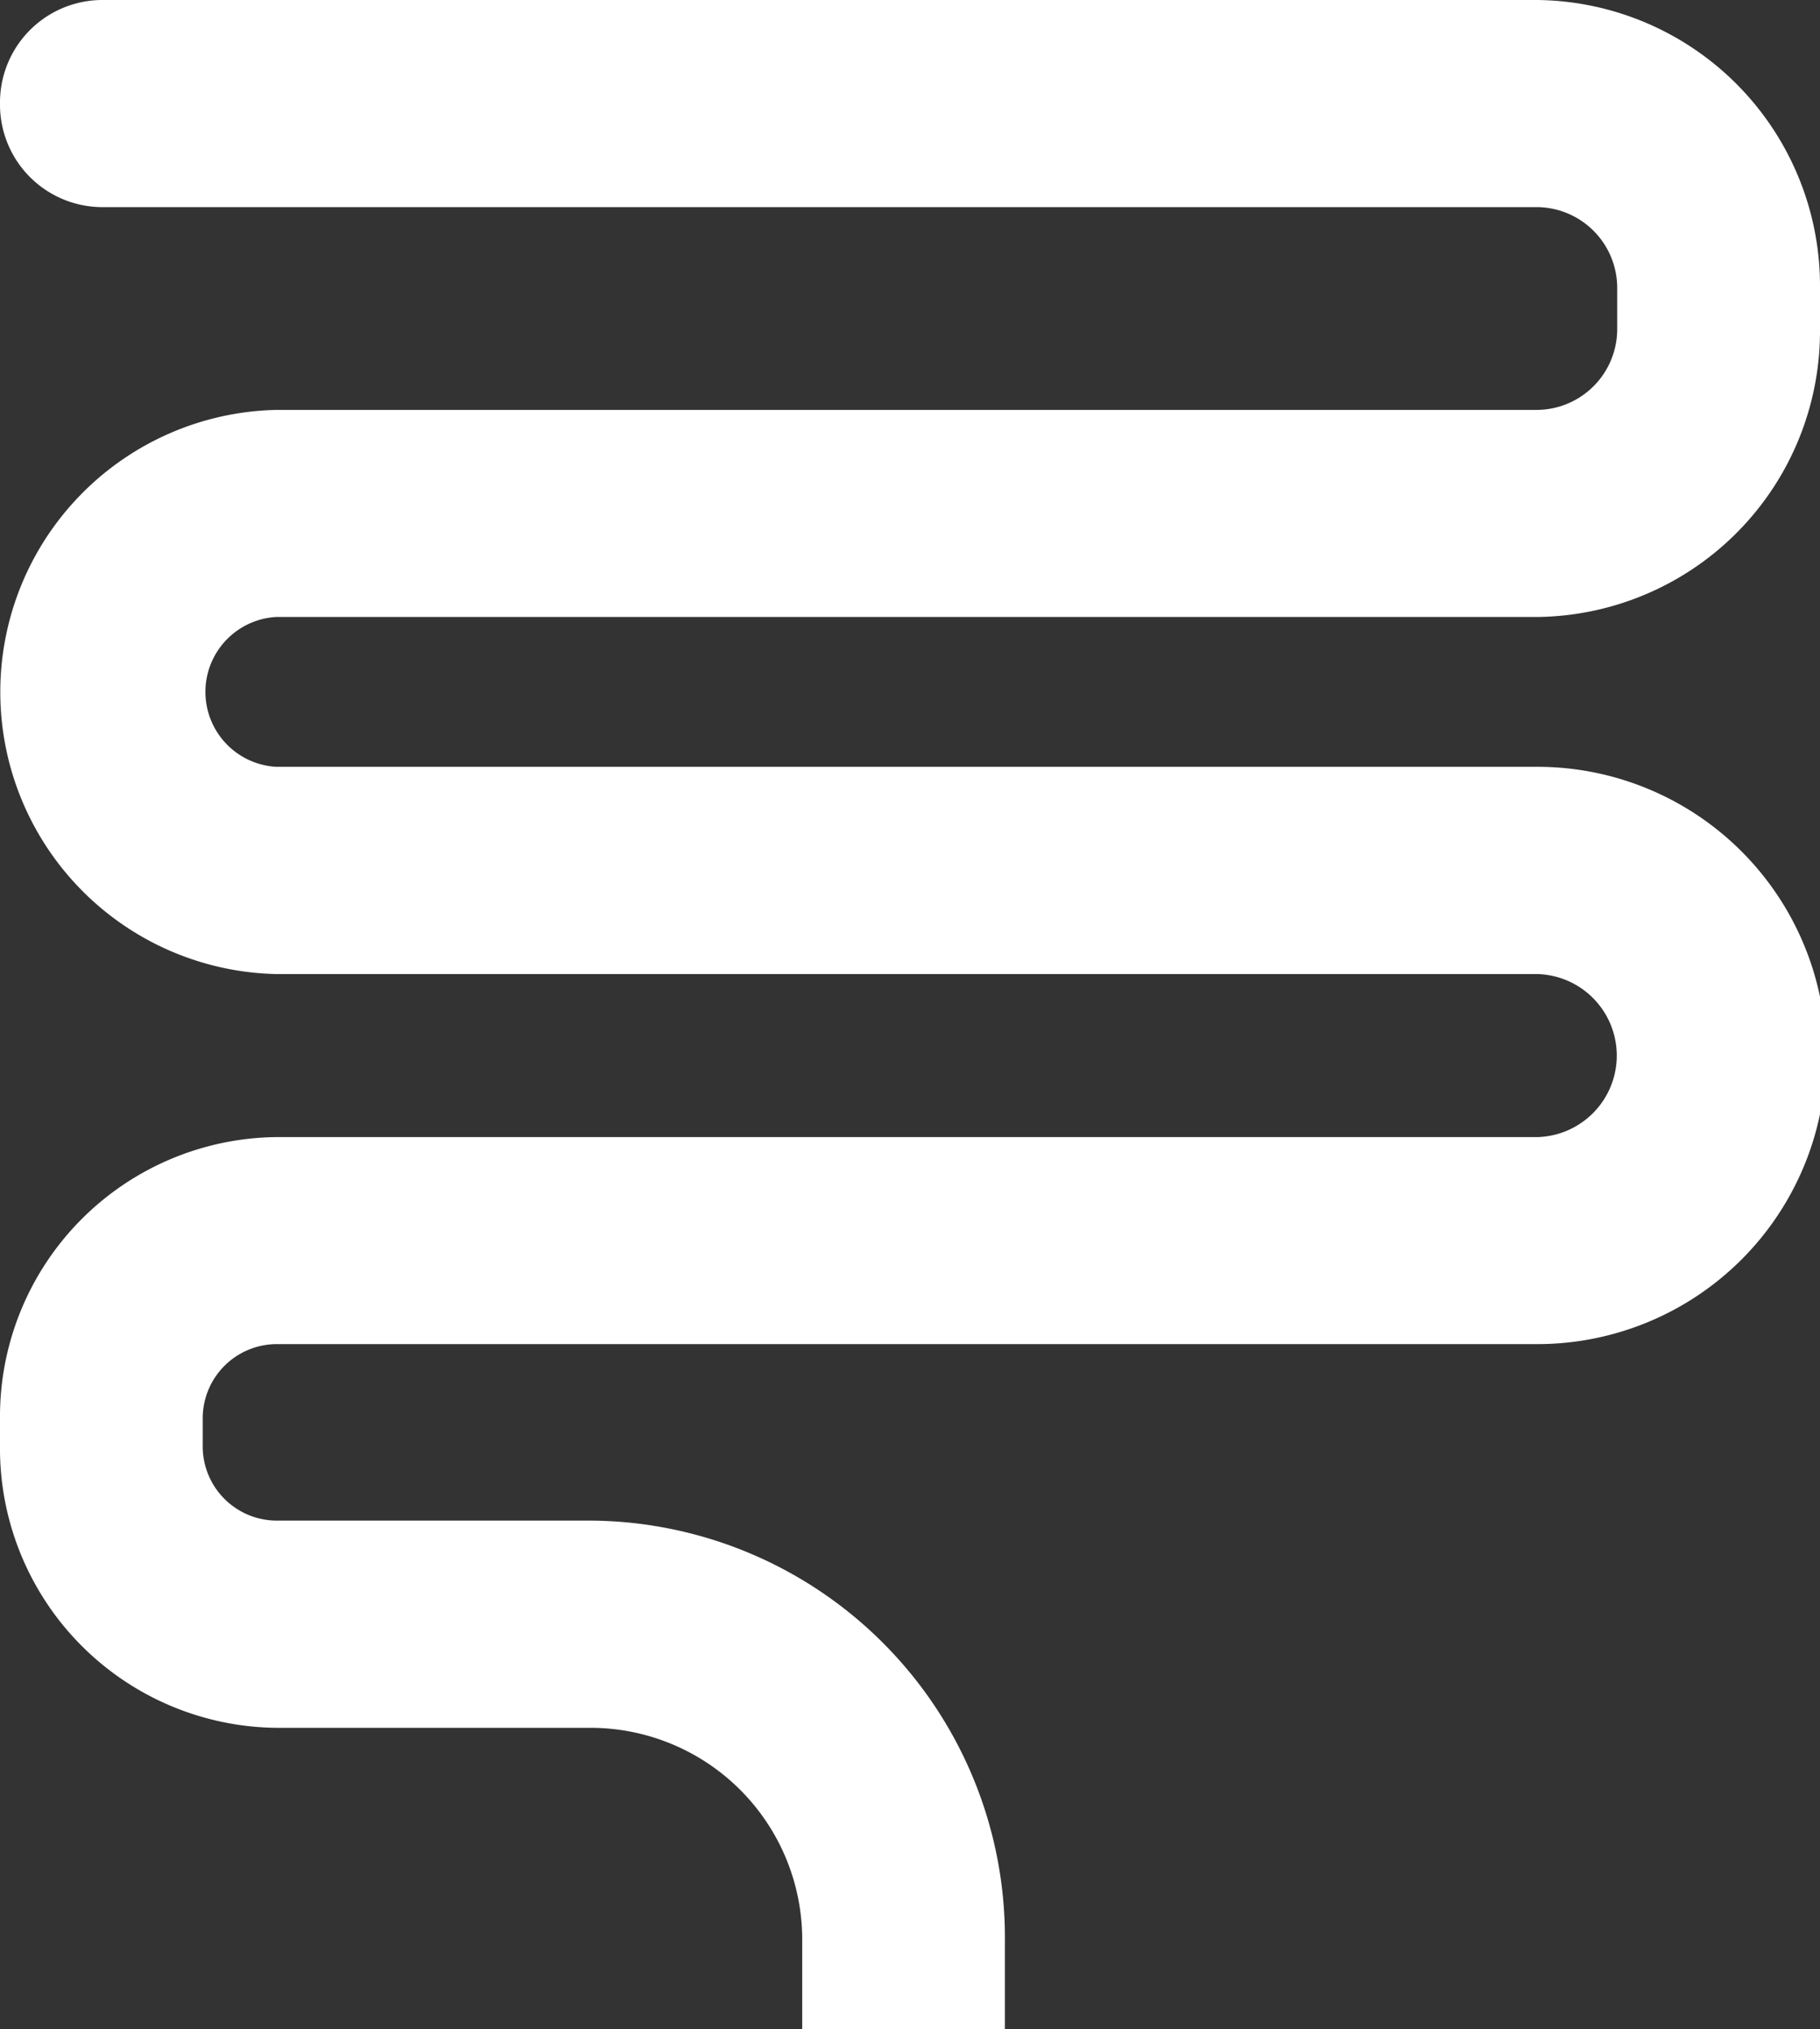 <?xml version="1.0" encoding="UTF-8"?> <svg xmlns="http://www.w3.org/2000/svg" width="63.055" height="70.305" viewBox="0 0 63.055 70.305"><rect x="0" y="0" width="63.055" height="70.305" fill="#333333" stroke="none"/><path id="Tracé_346" data-name="Tracé 346" d="M27.793,70.305V67.26a7.337,7.337,0,0,0-7.247-7.4H9.564A9.681,9.681,0,0,1,0,50.082v-.915a9.681,9.681,0,0,1,9.564-9.773h43.7a2.825,2.825,0,0,0,0-5.648H9.564a9.775,9.775,0,0,1,0-19.545h43.7a2.8,2.8,0,0,0,2.765-2.824V10a2.8,2.8,0,0,0-2.765-2.824H3.512A3.551,3.551,0,0,1,0,3.589,3.551,3.551,0,0,1,3.512,0H53.268a9.907,9.907,0,0,1,9.787,10v1.375a9.907,9.907,0,0,1-9.787,10H9.564a2.6,2.6,0,0,0,0,5.191h43.7a10,10,0,0,1,0,20H9.564a2.572,2.572,0,0,0-2.541,2.6v.915a2.572,2.572,0,0,0,2.541,2.6H20.545A14.445,14.445,0,0,1,34.815,67.26v3.045Z" fill="#fff"></path></svg> 
